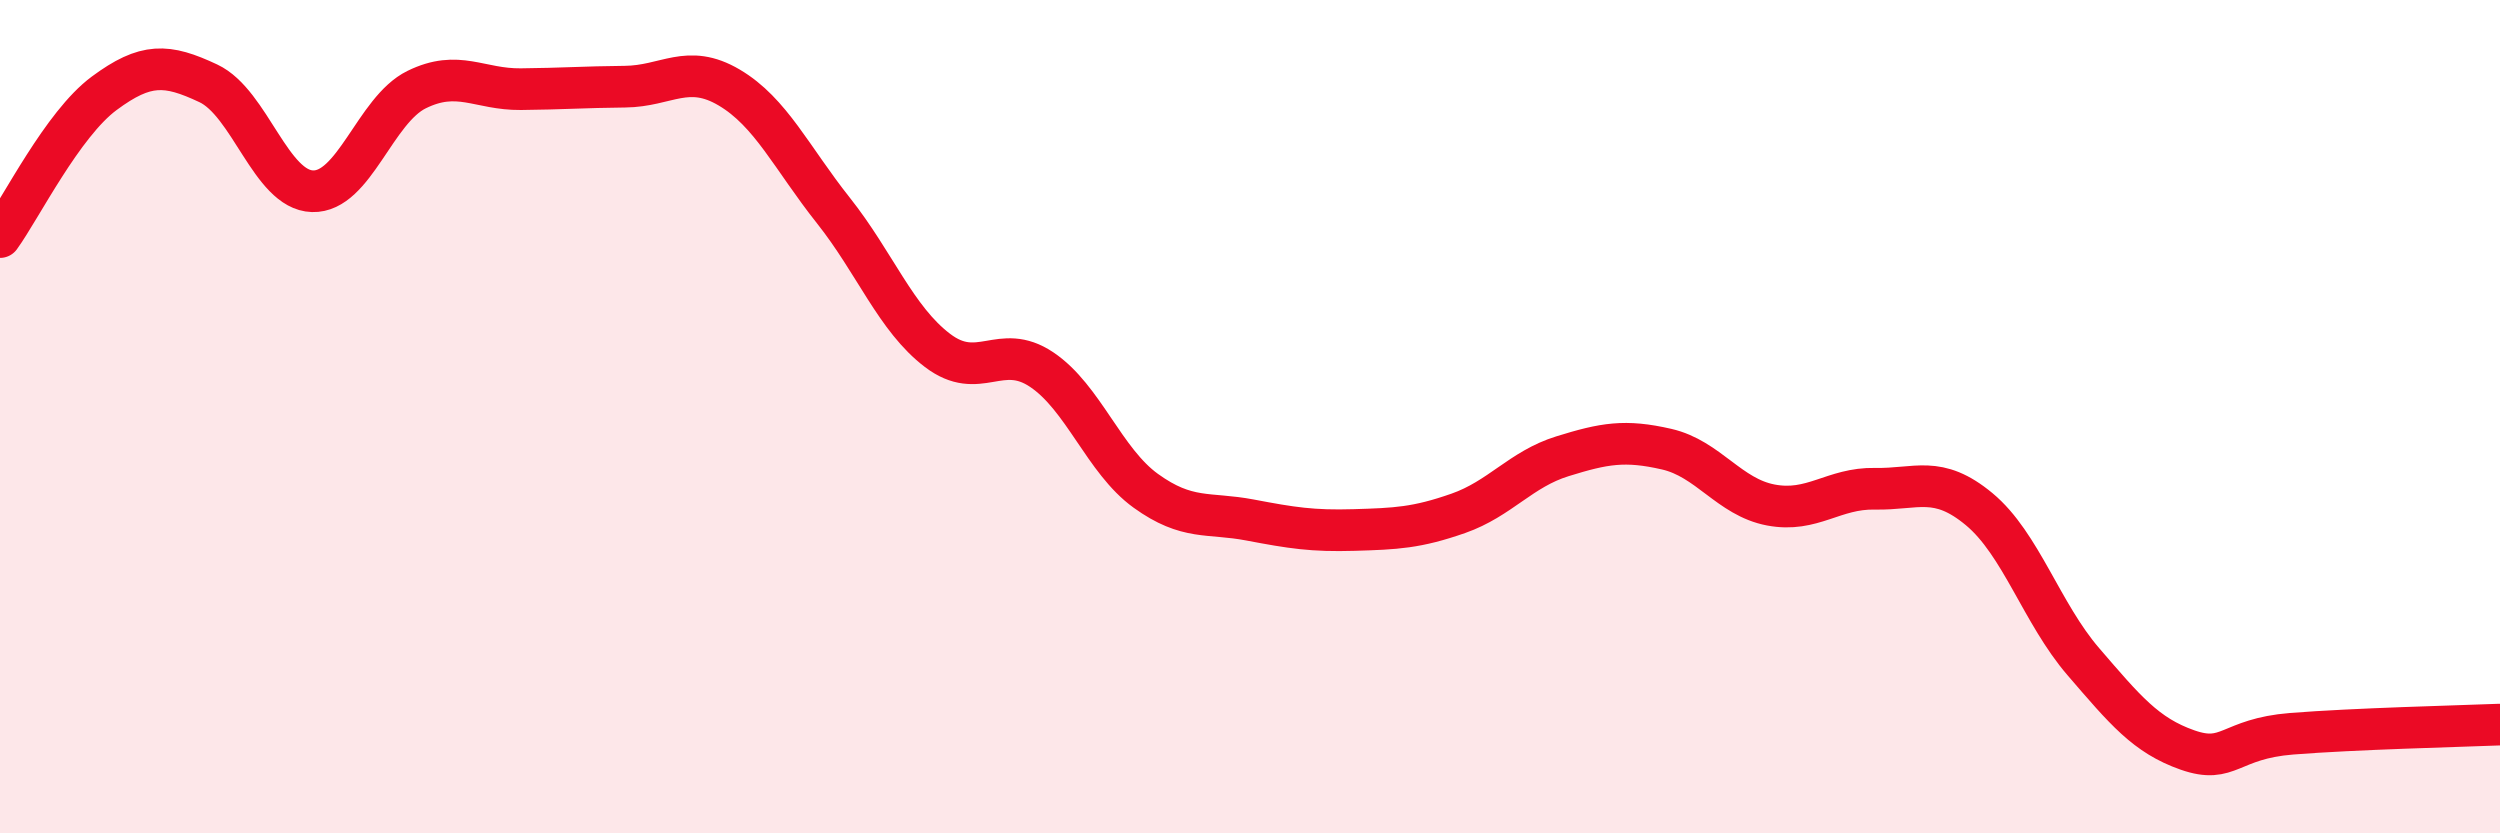
    <svg width="60" height="20" viewBox="0 0 60 20" xmlns="http://www.w3.org/2000/svg">
      <path
        d="M 0,5.69 C 0.5,5 1.5,2.98 2.5,2.24 C 3.5,1.5 4,1.53 5,2 C 6,2.47 6.5,4.56 7.5,4.59 C 8.5,4.62 9,2.64 10,2.15 C 11,1.66 11.5,2.15 12.5,2.14 C 13.5,2.13 14,2.09 15,2.08 C 16,2.07 16.5,1.51 17.5,2.1 C 18.5,2.69 19,3.79 20,5.05 C 21,6.31 21.5,7.65 22.5,8.41 C 23.5,9.17 24,8.2 25,8.87 C 26,9.54 26.5,11.06 27.5,11.78 C 28.5,12.5 29,12.29 30,12.48 C 31,12.67 31.5,12.75 32.5,12.72 C 33.5,12.69 34,12.67 35,12.32 C 36,11.97 36.5,11.26 37.5,10.95 C 38.5,10.64 39,10.55 40,10.78 C 41,11.01 41.5,11.93 42.5,12.12 C 43.5,12.31 44,11.71 45,11.73 C 46,11.75 46.5,11.39 47.5,12.22 C 48.5,13.05 49,14.72 50,15.88 C 51,17.04 51.5,17.65 52.5,18 C 53.5,18.35 53.5,17.73 55,17.61 C 56.5,17.49 59,17.43 60,17.39L60 20L0 20Z"
        fill="#EB0A25"
        opacity="0.1"
        stroke-linecap="round"
        stroke-linejoin="round"
      />
      <path
        d="M 0,5.69 C 0.5,5 1.5,2.98 2.5,2.24 C 3.5,1.5 4,1.53 5,2 C 6,2.47 6.5,4.56 7.5,4.59 C 8.5,4.62 9,2.64 10,2.15 C 11,1.66 11.5,2.15 12.5,2.14 C 13.5,2.13 14,2.09 15,2.08 C 16,2.07 16.5,1.51 17.5,2.1 C 18.5,2.69 19,3.79 20,5.05 C 21,6.31 21.5,7.65 22.5,8.41 C 23.5,9.17 24,8.2 25,8.87 C 26,9.54 26.5,11.06 27.5,11.78 C 28.5,12.5 29,12.29 30,12.48 C 31,12.67 31.5,12.75 32.5,12.72 C 33.5,12.69 34,12.67 35,12.32 C 36,11.97 36.5,11.26 37.5,10.95 C 38.5,10.64 39,10.55 40,10.78 C 41,11.01 41.5,11.93 42.5,12.12 C 43.5,12.31 44,11.71 45,11.73 C 46,11.75 46.5,11.39 47.5,12.22 C 48.5,13.05 49,14.72 50,15.88 C 51,17.04 51.5,17.65 52.5,18 C 53.5,18.35 53.5,17.73 55,17.61 C 56.5,17.49 59,17.43 60,17.39"
        stroke="#EB0A25"
        stroke-width="1"
        fill="none"
        stroke-linecap="round"
        stroke-linejoin="round"
      />
    </svg>
  